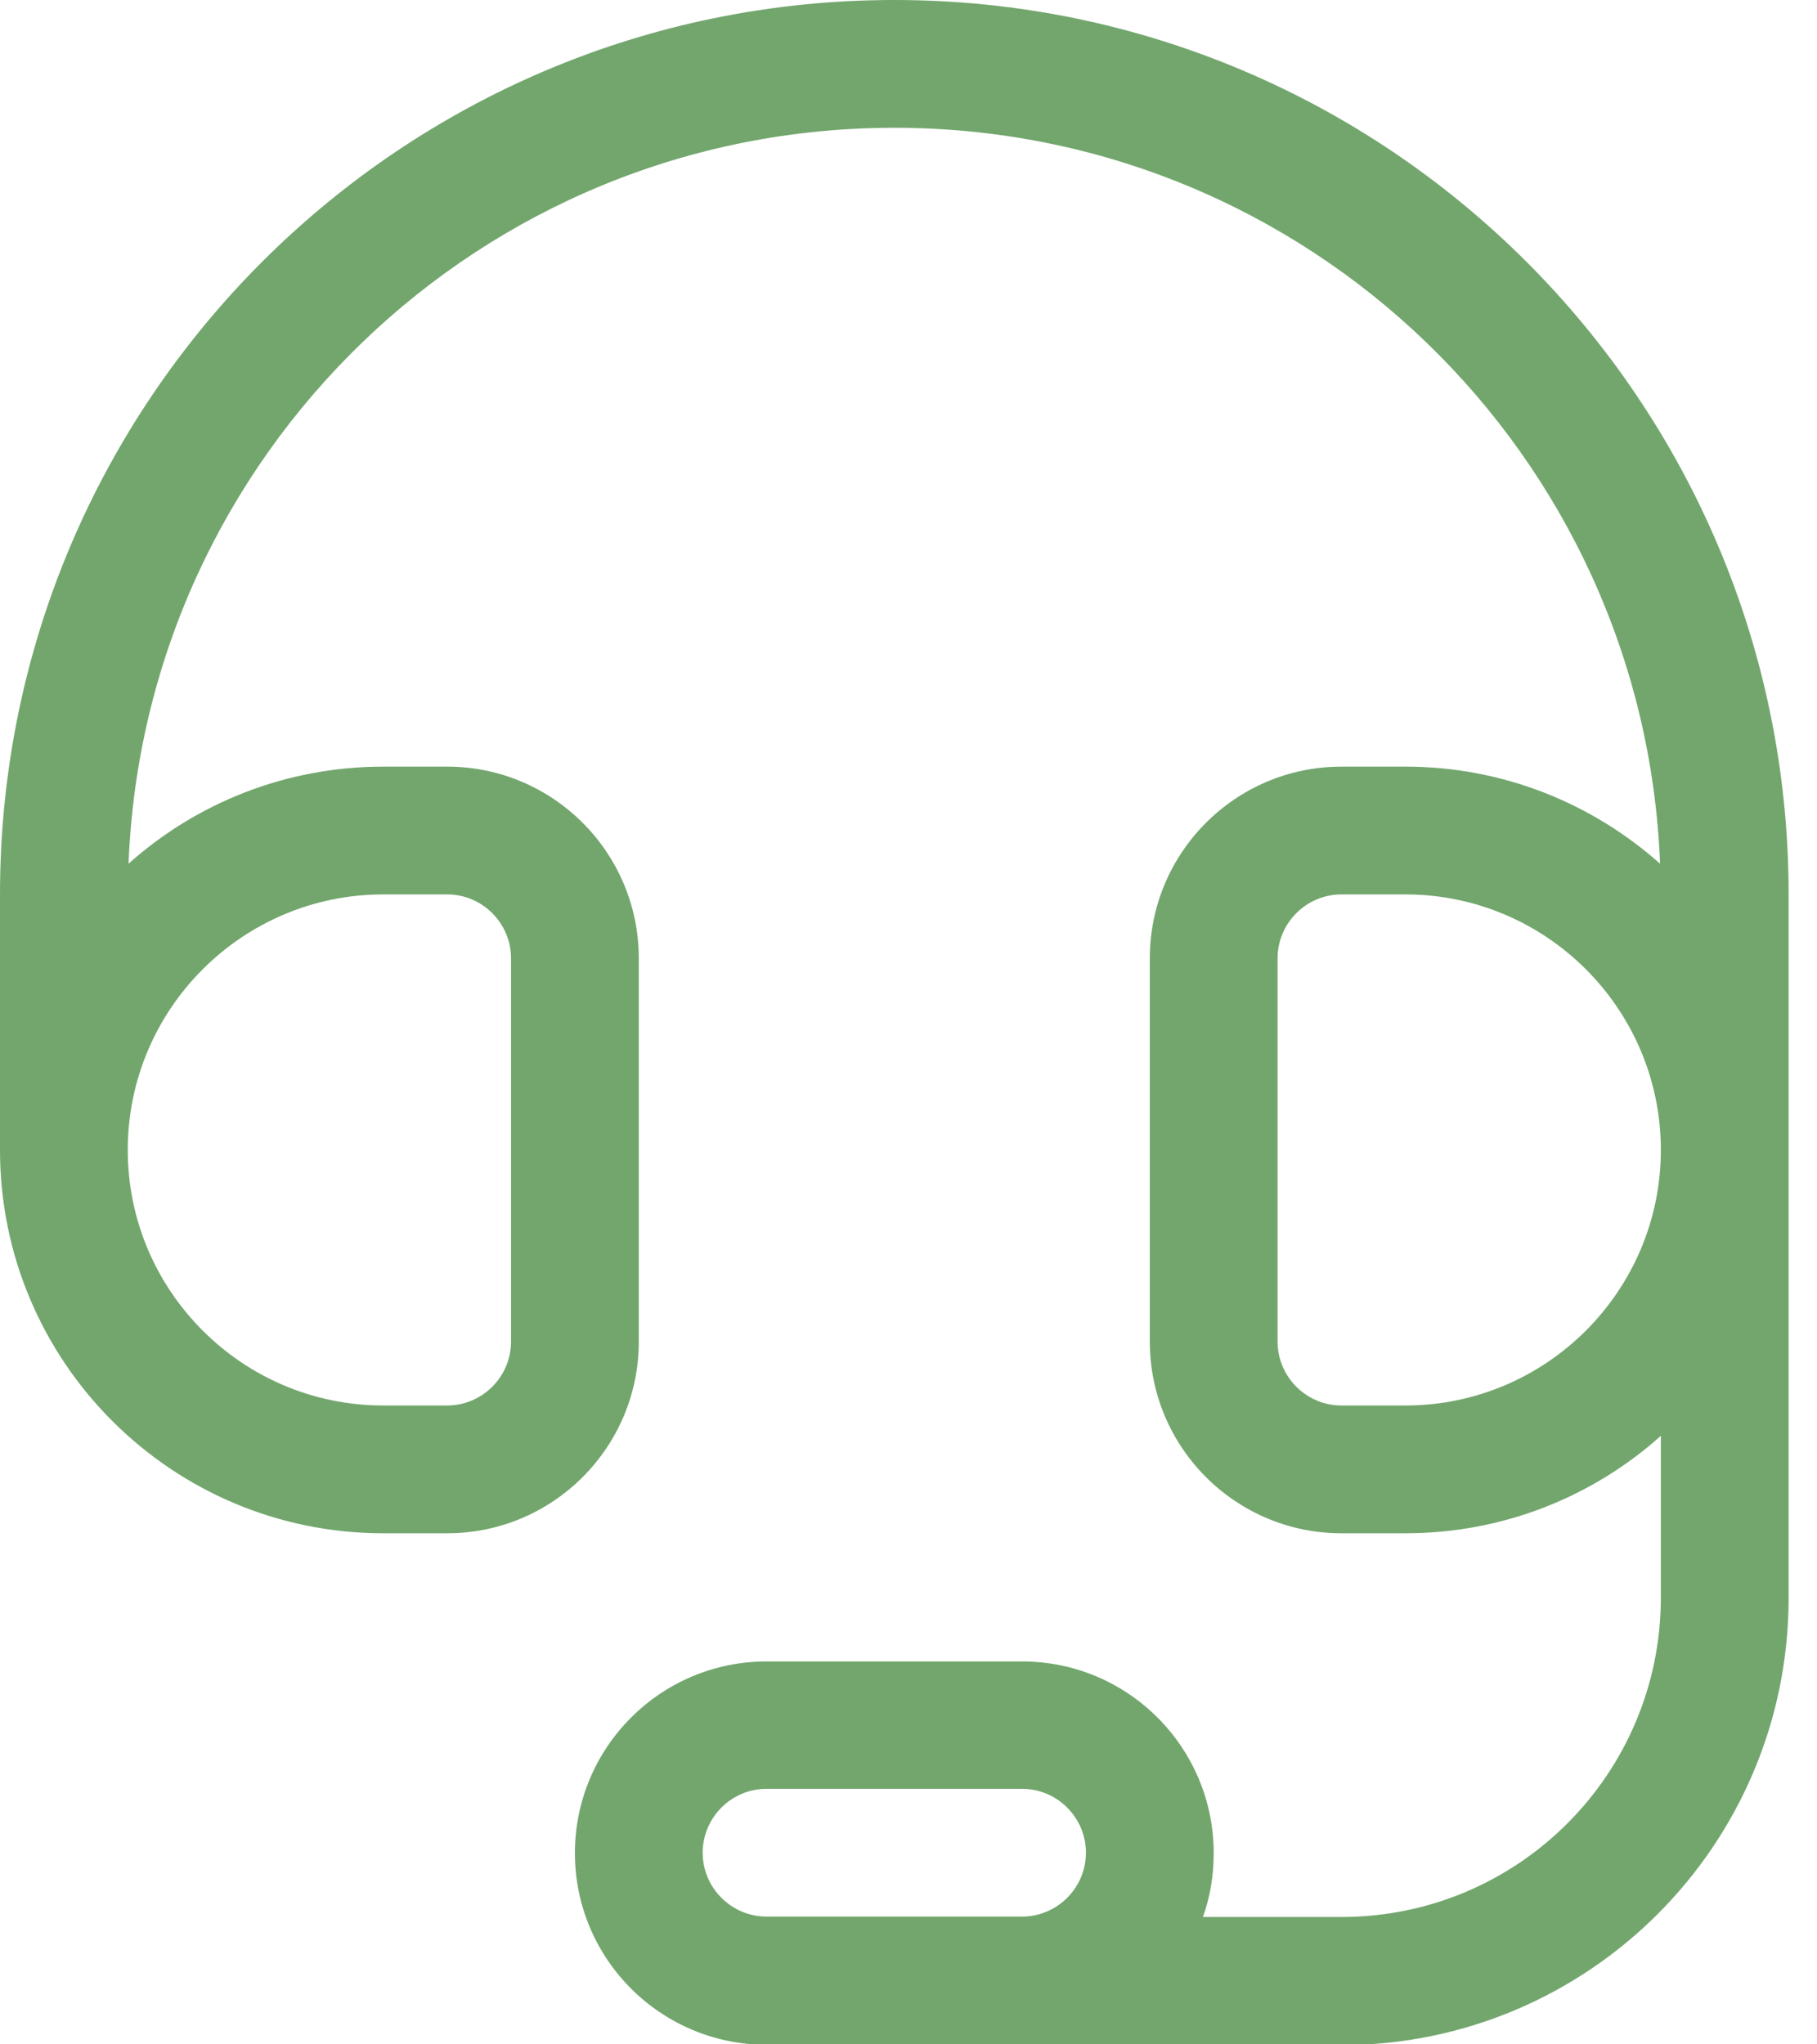 <?xml version="1.0" encoding="UTF-8"?>
<svg xmlns="http://www.w3.org/2000/svg" width="32" height="36" viewBox="0 0 32 36" fill="none">
  <g clip-path="url(#clip0_258_11364)">
    <path d="M2.264 15.209C2.545 8.002 8.473 2.25 15.75 2.25C23.027 2.25 28.955 8.002 29.236 15.209C28.041 14.147 26.473 13.5 24.75 13.5H23.625C21.762 13.5 20.25 15.012 20.25 16.875V23.625C20.25 25.488 21.762 27 23.625 27H24.75C26.48 27 28.055 26.353 29.25 25.284V28.132C29.25 31.24 26.733 33.757 23.625 33.757H21.185C21.312 33.406 21.375 33.026 21.375 32.632C21.375 30.769 19.863 29.257 18 29.257H13.5C11.637 29.257 10.125 30.769 10.125 32.632C10.125 34.495 11.637 36.007 13.5 36.007C15.188 36.007 18.562 36.007 23.618 36.014C27.97 36.014 31.5 32.491 31.5 28.139V15.75C31.5 7.052 24.448 0 15.75 0C7.052 0 0 7.052 0 15.75V20.25C0 23.977 3.023 27 6.75 27H7.875C9.738 27 11.25 25.488 11.25 23.625V16.875C11.25 15.012 9.738 13.5 7.875 13.5H6.75C5.027 13.5 3.452 14.147 2.264 15.209ZM16.875 33.75H13.5C12.881 33.75 12.375 33.244 12.375 32.625C12.375 32.006 12.881 31.5 13.5 31.5H18C18.619 31.5 19.125 32.006 19.125 32.625C19.125 33.244 18.619 33.75 18 33.75H16.875ZM24.75 15.75C27.232 15.75 29.25 17.768 29.25 20.25C29.25 22.732 27.232 24.75 24.75 24.75H23.625C23.006 24.75 22.5 24.244 22.5 23.625V16.875C22.5 16.256 23.006 15.75 23.625 15.75H24.75ZM2.25 20.25C2.25 17.768 4.268 15.75 6.75 15.75H7.875C8.494 15.75 9 16.256 9 16.875V23.625C9 24.244 8.494 24.75 7.875 24.75H6.75C4.268 24.75 2.25 22.732 2.25 20.25Z" fill="#72A66D"></path>
  </g>
  <defs>
    <clipPath id="clip0_258_11364">
      <rect width="31.5" height="36" fill="white"></rect>
    </clipPath>
  </defs>
</svg>

